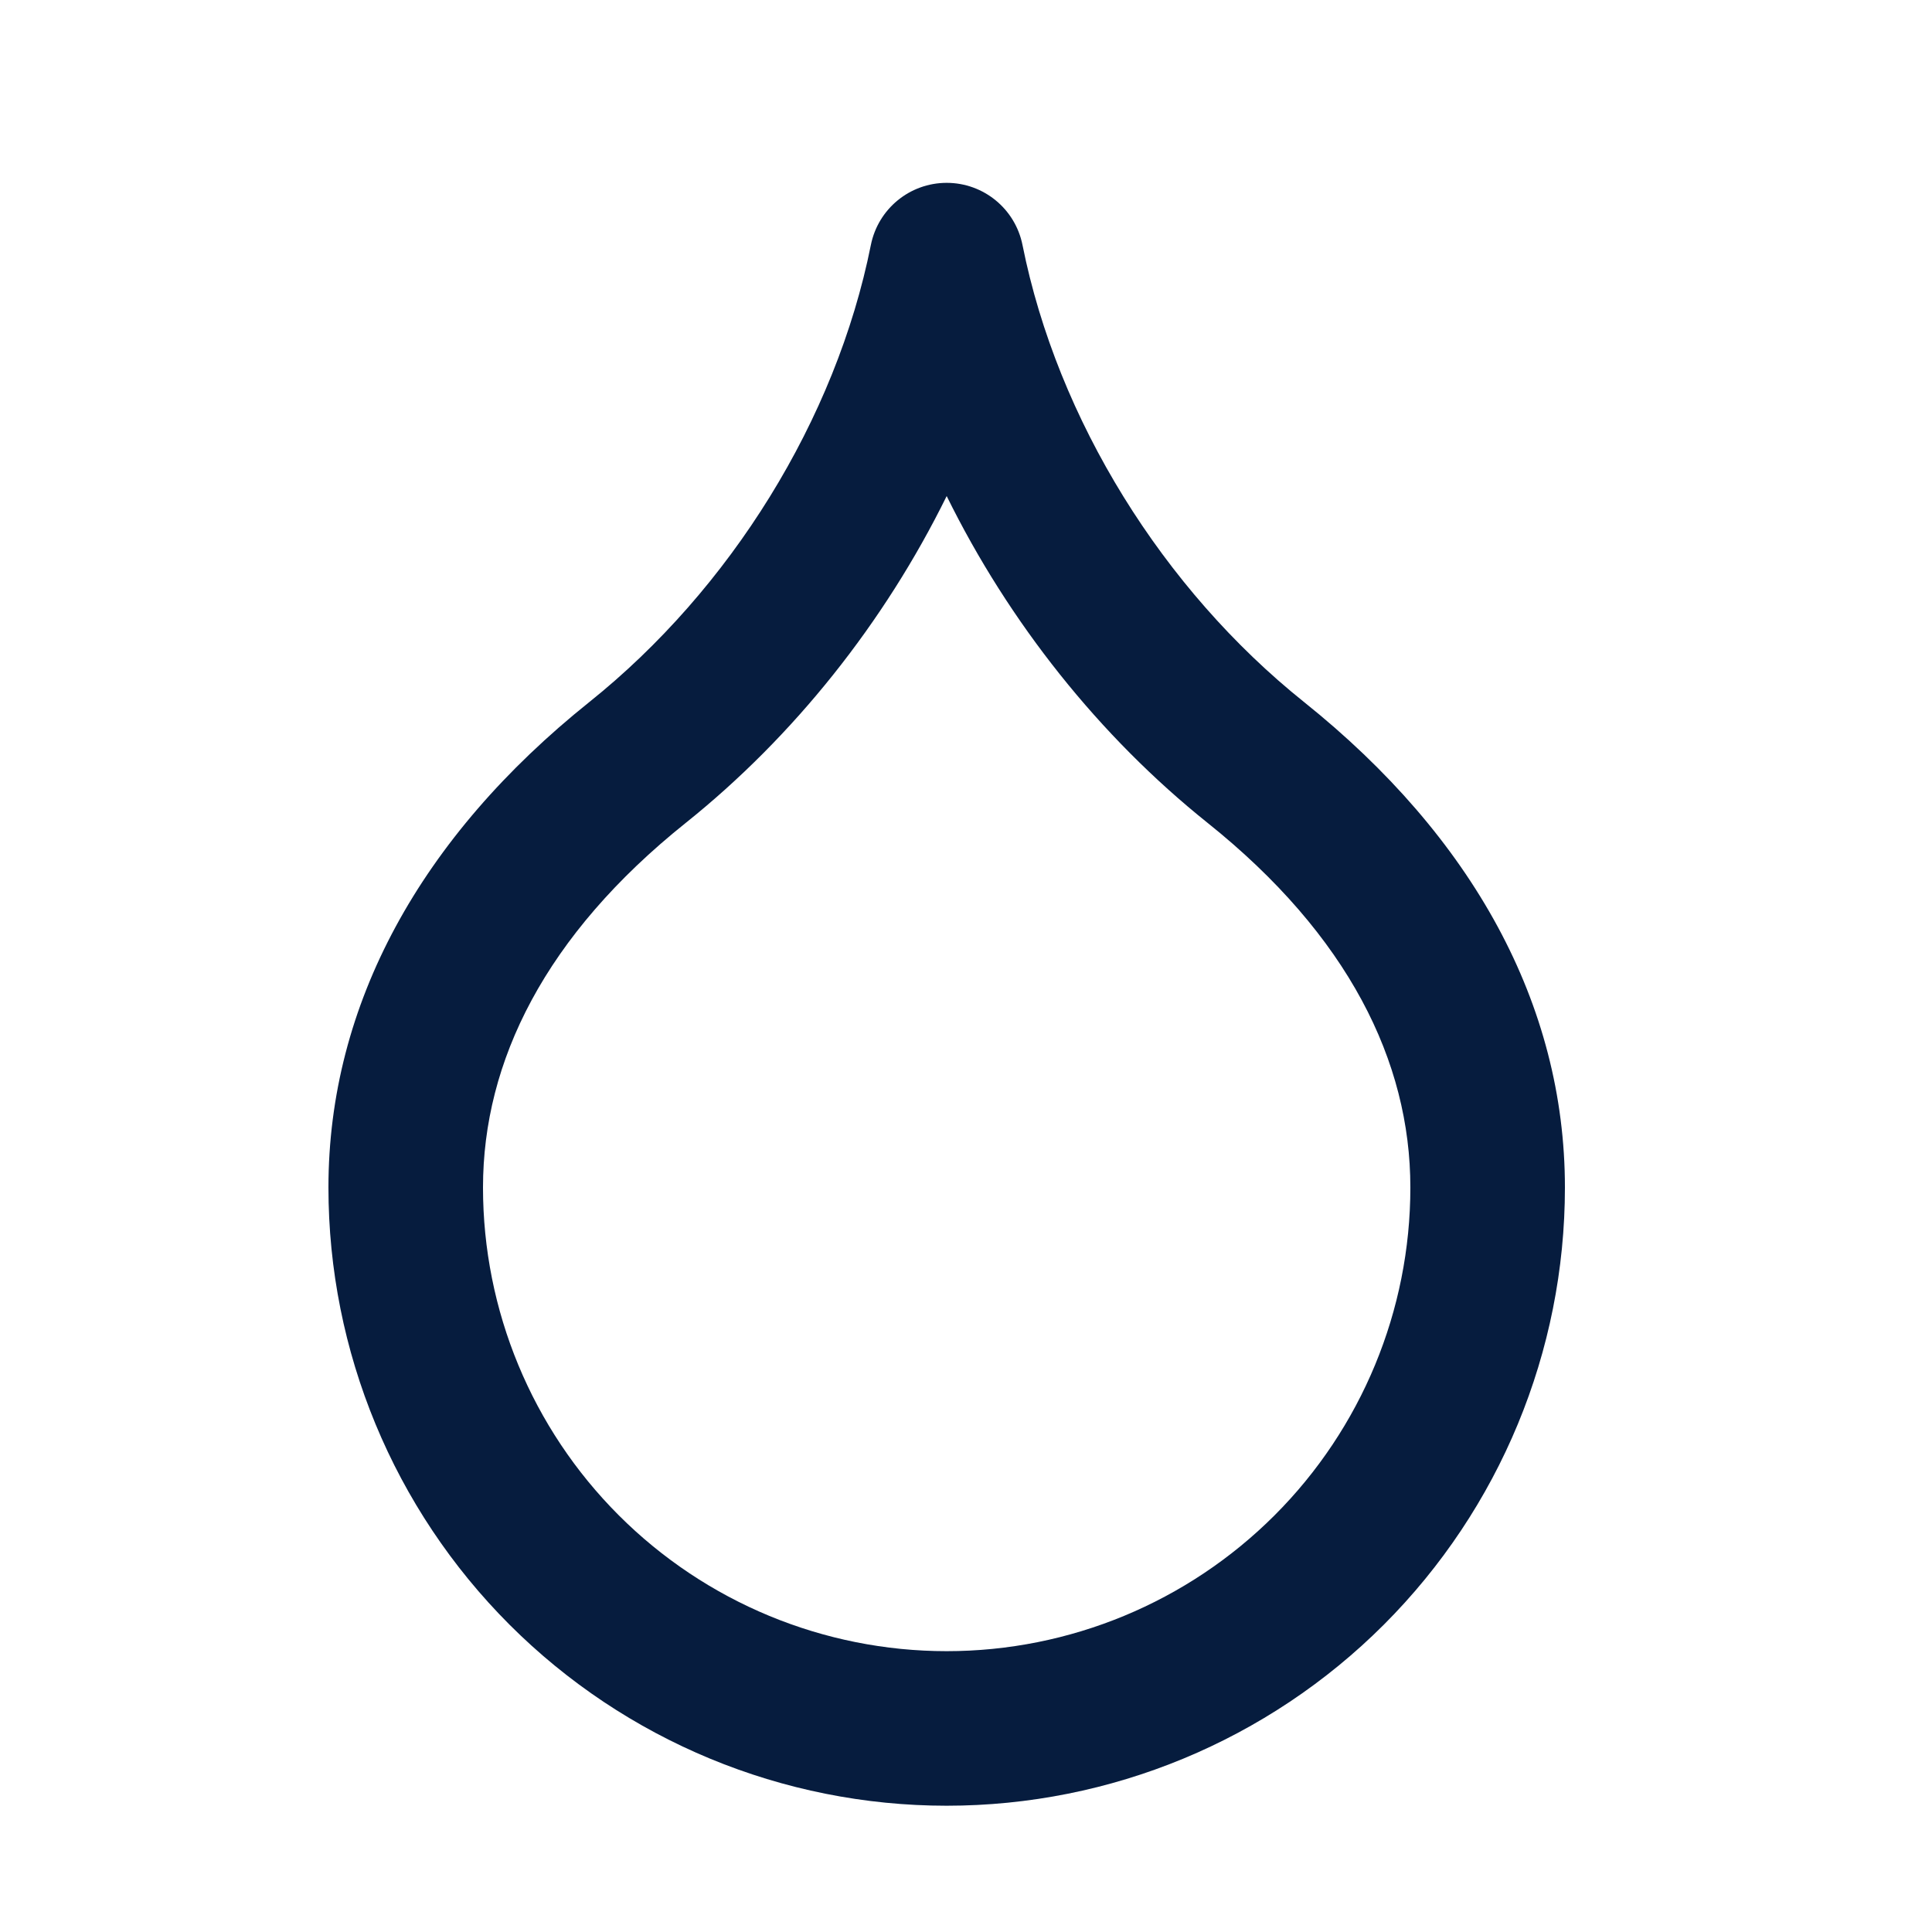 <svg width="25" height="25" viewBox="0 0 25 25" fill="none" xmlns="http://www.w3.org/2000/svg">
<path fill-rule="evenodd" clip-rule="evenodd" d="M12.25 2.366C12.727 2.366 13.137 2.702 13.231 3.17C13.683 5.43 15.051 7.626 16.875 9.085C19.054 10.829 20.25 12.995 20.25 15.366C20.25 17.488 19.407 19.522 17.907 21.023C16.407 22.523 14.372 23.366 12.25 23.366C10.128 23.366 8.093 22.523 6.593 21.023C5.093 19.522 4.25 17.488 4.25 15.366C4.25 12.995 5.446 10.829 7.625 9.085C9.449 7.626 10.817 5.43 11.269 3.17C11.363 2.702 11.773 2.366 12.25 2.366ZM12.25 6.419C11.444 8.056 10.272 9.529 8.875 10.647C7.054 12.103 6.25 13.736 6.25 15.366C6.25 16.957 6.882 18.483 8.007 19.608C9.133 20.734 10.659 21.366 12.25 21.366C13.841 21.366 15.367 20.734 16.493 19.608C17.618 18.483 18.25 16.957 18.25 15.366C18.25 13.736 17.446 12.103 15.625 10.647C14.228 9.529 13.056 8.056 12.25 6.419Z" fill="#061C3E"/>
</svg>
